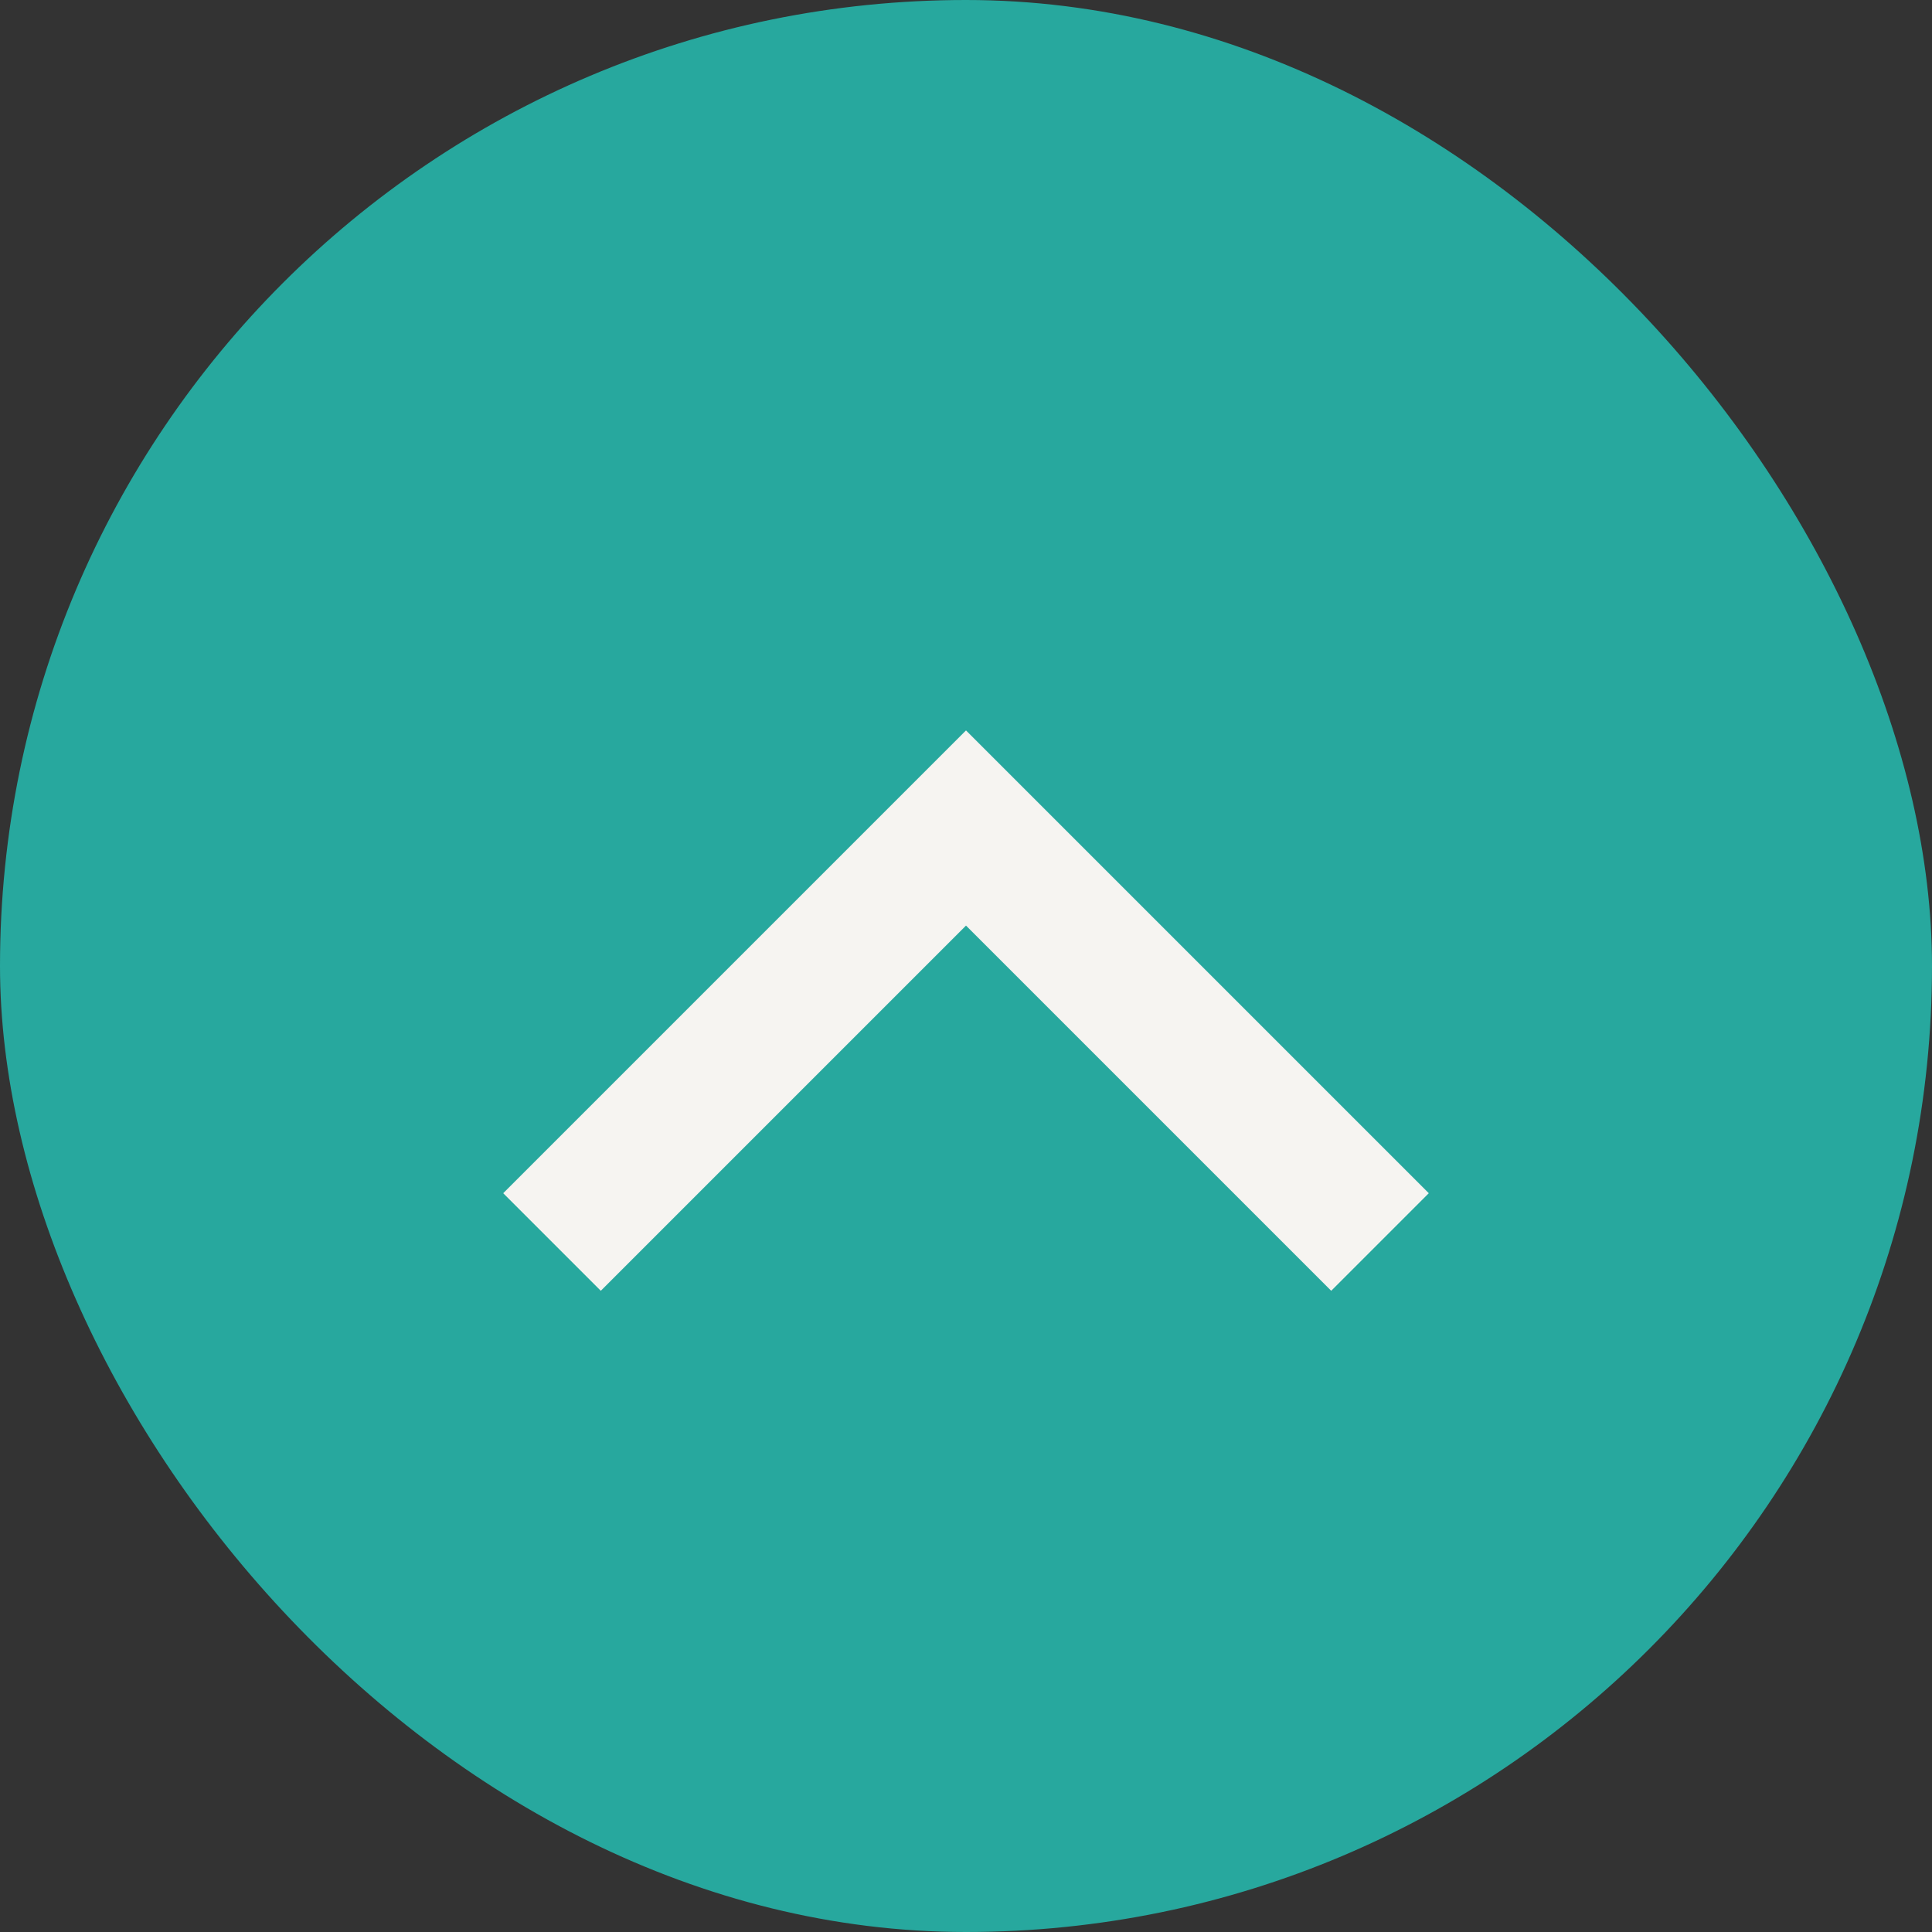 <?xml version="1.0" encoding="UTF-8"?>
<svg xmlns="http://www.w3.org/2000/svg" width="28" height="28" viewBox="0 0 28 28"><rect x="0" y="0" width="28" height="28" fill="#333333" stroke="none"/><rect width="28" height="28" rx="14" fill="#27A89E"/><path d="M8 18l6-6 6 6" fill="none" stroke="#F6F4F1" stroke-width="2"/></svg>